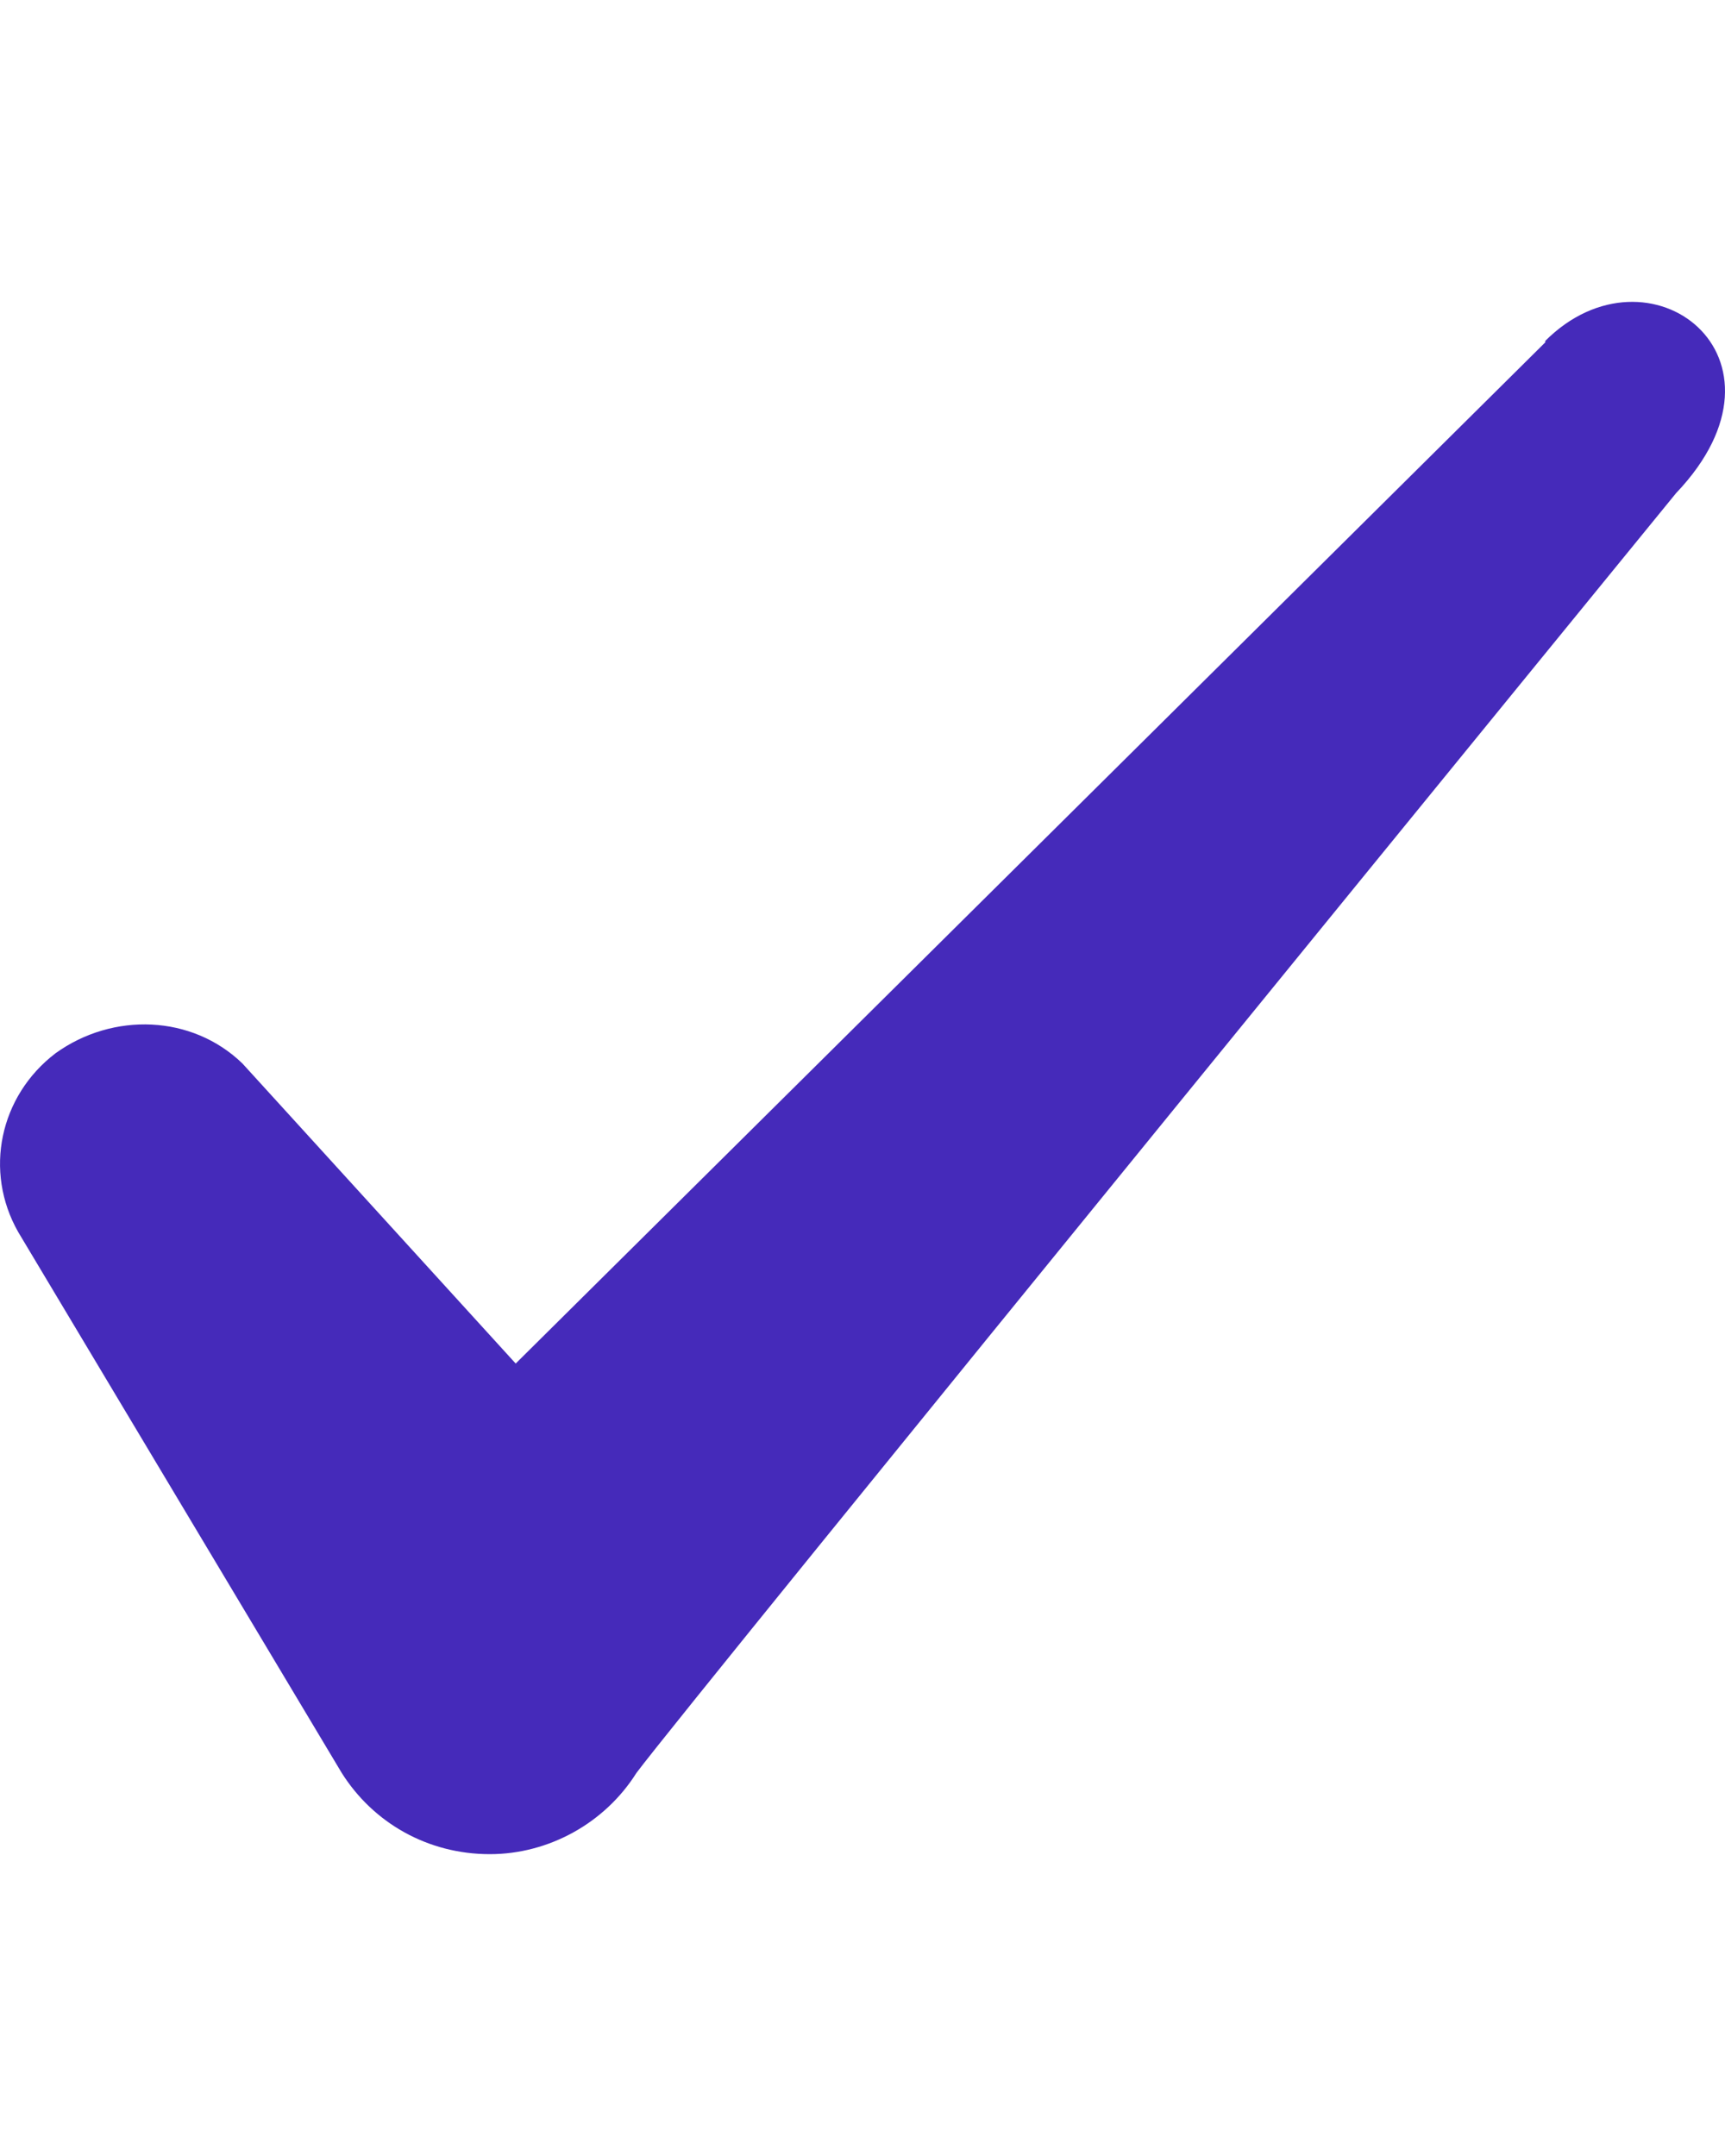 <svg width="20" height="25" viewBox="0 0 20 25" fill="none" xmlns="http://www.w3.org/2000/svg">
<path fill-rule="evenodd" clip-rule="evenodd" d="M17.916 3.97L5.979 15.811L2.811 12.332C2.228 11.767 1.311 11.733 0.644 12.213C-0.006 12.709 -0.189 13.583 0.211 14.286L3.962 20.558C4.329 21.14 4.962 21.5 5.679 21.5C6.362 21.5 7.013 21.14 7.379 20.558C7.98 19.752 19.433 5.718 19.433 5.718C20.933 4.142 19.116 2.754 17.916 3.953V3.97Z" fill="#452ABA"/>
</svg>
